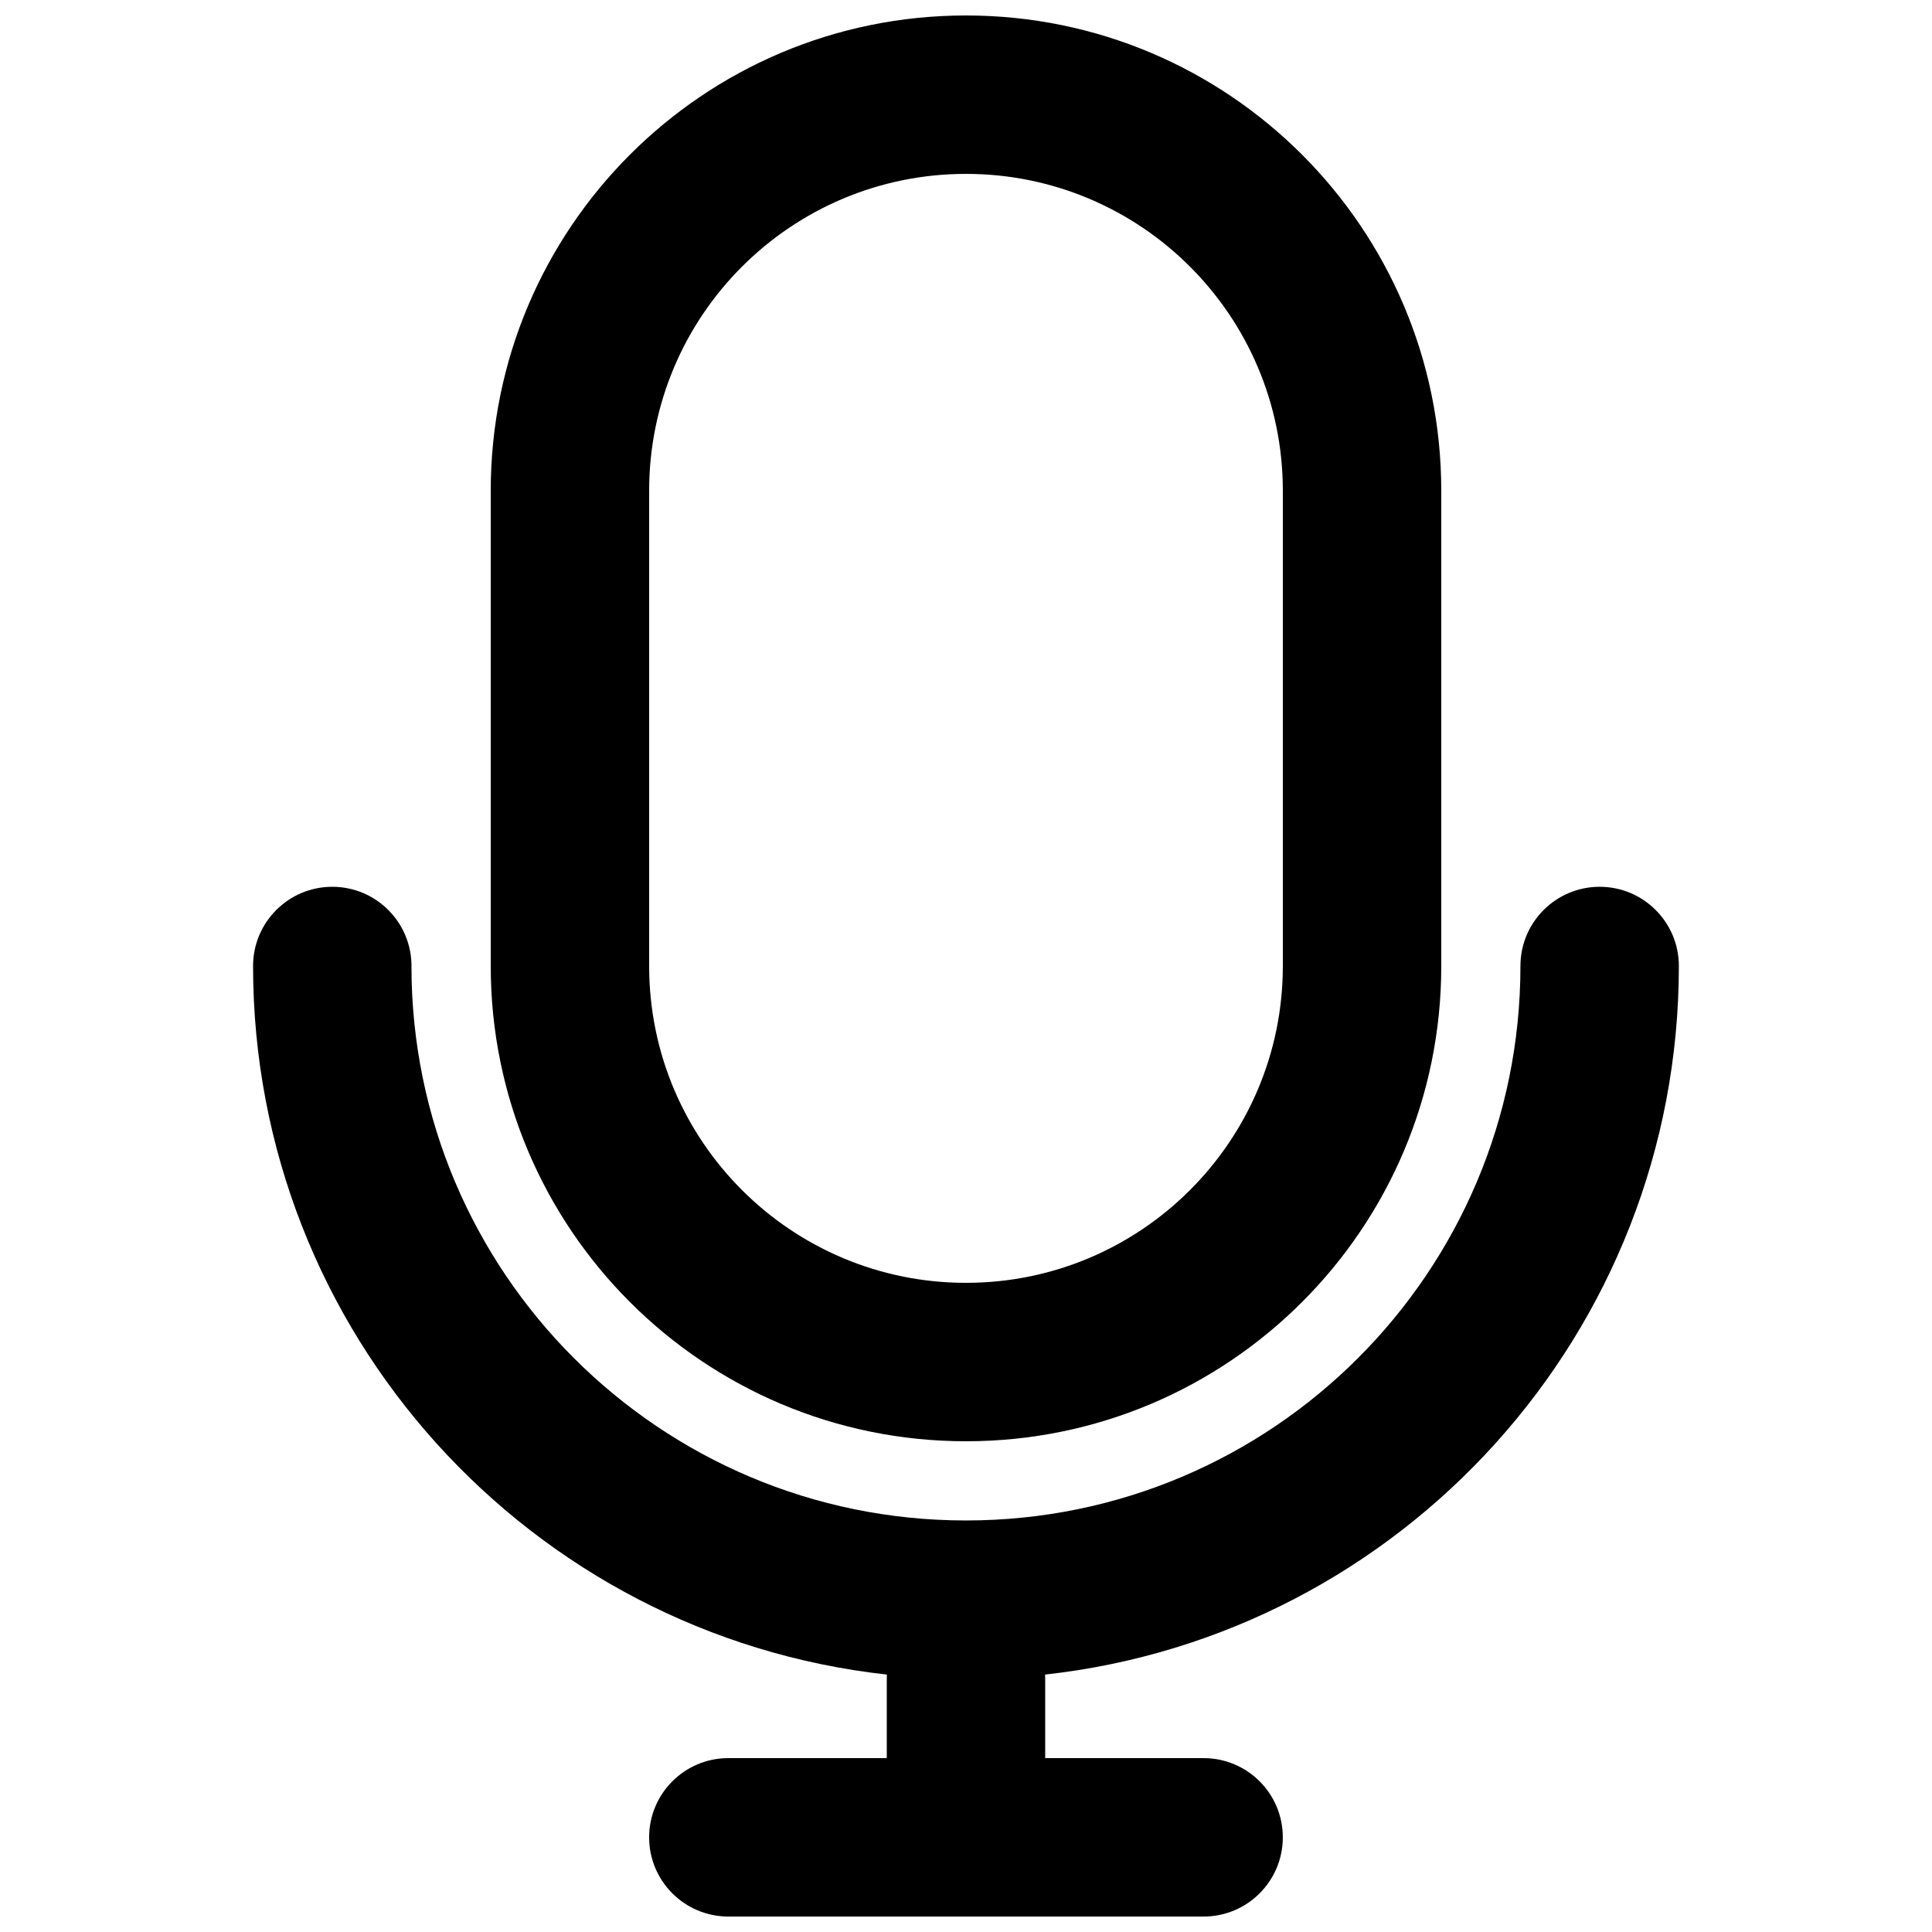 <?xml version="1.0" encoding="UTF-8"?>
<!-- Uploaded to: ICON Repo, www.svgrepo.com, Generator: ICON Repo Mixer Tools -->
<svg width="800px" height="800px" version="1.1" viewBox="144 144 512 512" xmlns="http://www.w3.org/2000/svg">
 <defs>
  <clipPath id="b">
   <path d="m274 148.09h252v377.91h-252z"/>
  </clipPath>
  <clipPath id="a">
   <path d="m211 379h378v272.9h-378z"/>
  </clipPath>
 </defs>
 <g>
  <g clip-path="url(#b)">
   <path d="m400 525.95c-69.562 0-125.95-56.391-125.95-125.95v-125.95c0-69.562 56.391-125.95 125.95-125.95 69.559 0 125.95 56.391 125.95 125.95v125.95c0 69.559-56.391 125.95-125.95 125.95zm-83.969-125.95c0 46.371 37.594 83.965 83.969 83.965 46.371 0 83.965-37.594 83.965-83.965v-125.95c0-46.375-37.594-83.969-83.965-83.969-46.375 0-83.969 37.594-83.969 83.969z" fill-rule="evenodd"/>
  </g>
  <g clip-path="url(#a)">
   <path d="m253.05 400c0-11.594-9.398-20.992-20.992-20.992s-20.992 9.398-20.992 20.992c0 97.258 73.488 177.35 167.97 187.78-0.023 0.383-0.031 0.762-0.031 1.148v20.992h-41.984c-11.594 0-20.992 9.398-20.992 20.992s9.398 20.992 20.992 20.992h125.95c11.594 0 20.988-9.398 20.988-20.992s-9.395-20.992-20.988-20.992h-41.984v-20.992c0-0.387-0.012-0.766-0.031-1.148 94.477-10.426 167.96-90.52 167.96-187.78 0-11.594-9.398-20.992-20.992-20.992s-20.992 9.398-20.992 20.992c0 81.152-65.789 146.94-146.94 146.94-81.156 0-146.95-65.789-146.95-146.94z"/>
  </g>
 </g>
</svg>